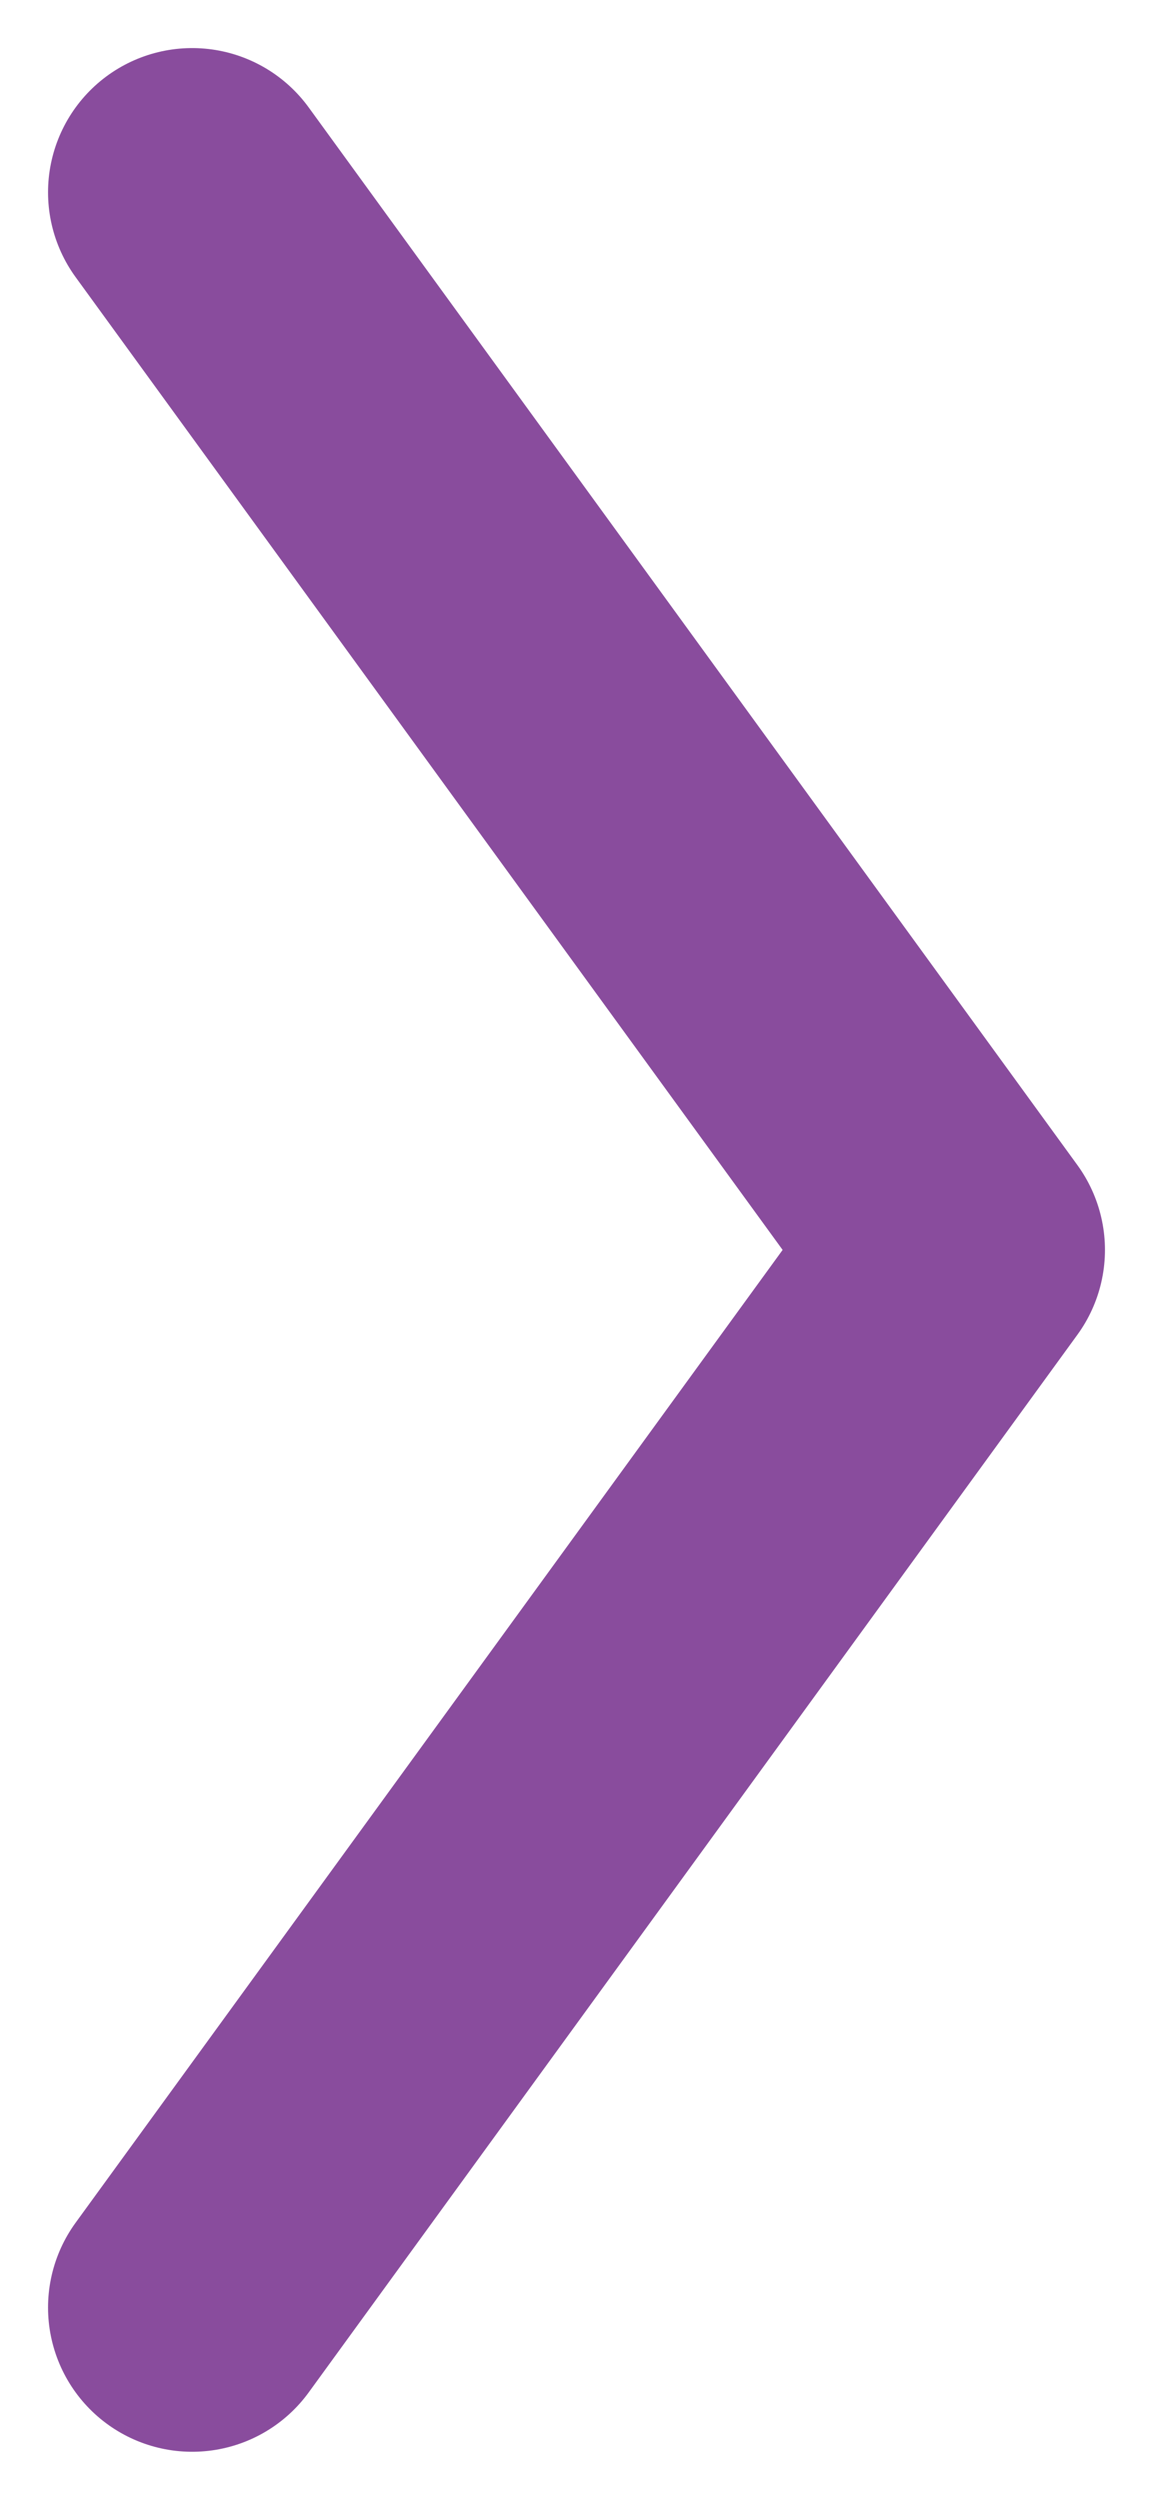 <svg width="6" height="13" viewBox="0 0 6 13" fill="none" xmlns="http://www.w3.org/2000/svg">
<path id="Vector" d="M1 1L5 6.5L1 12" stroke="#894C9D" stroke-width="1.5" stroke-linecap="round" stroke-linejoin="round"/>
</svg>
